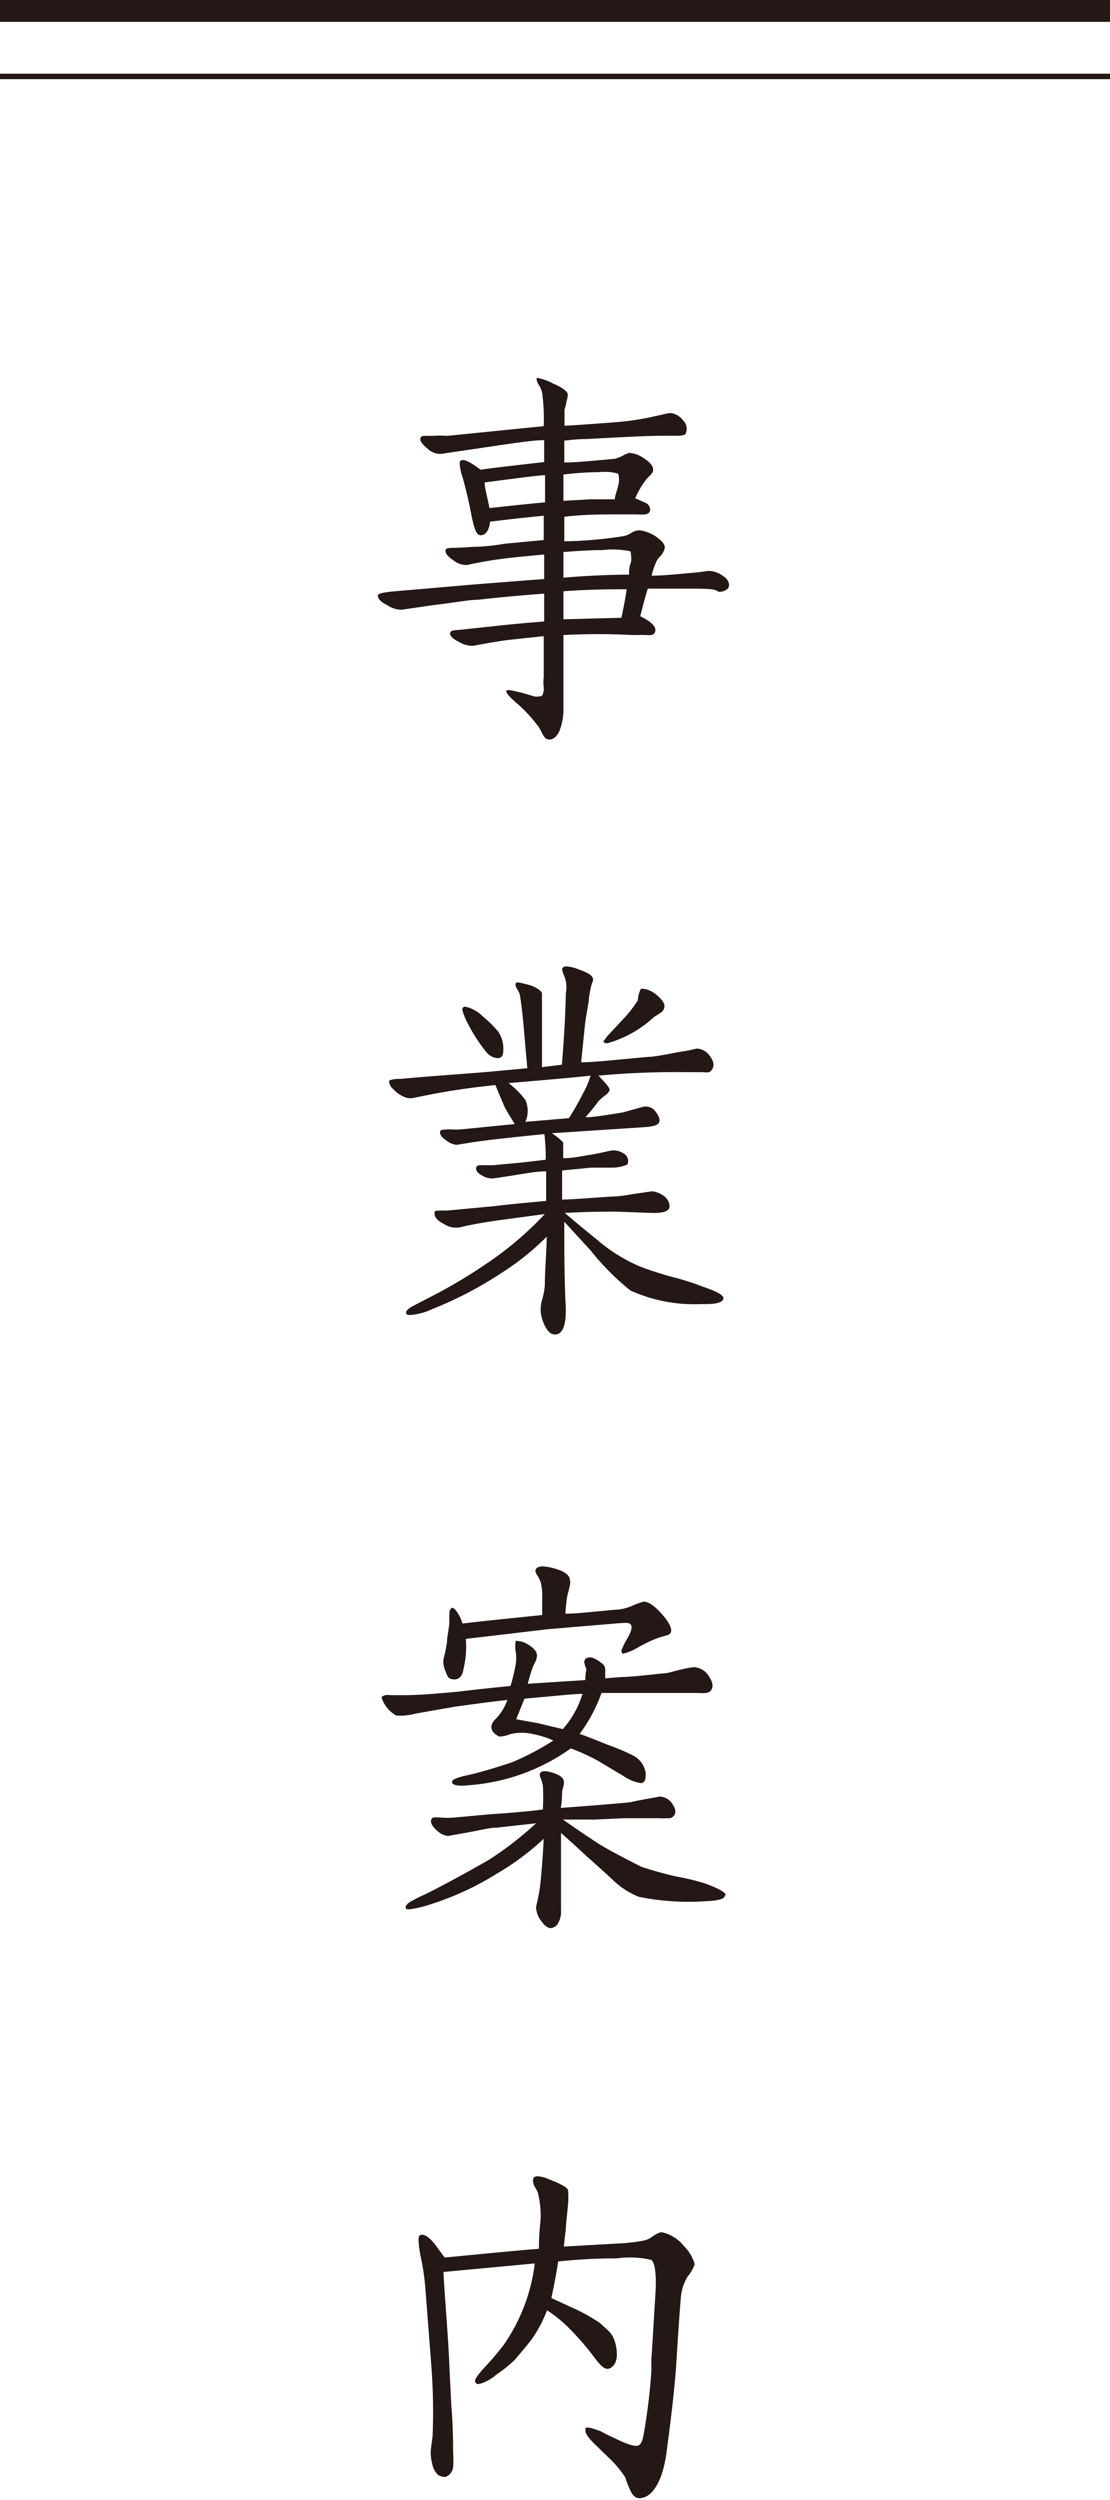 <svg xmlns="http://www.w3.org/2000/svg" viewBox="0 0 50.73 114.17"><defs><style>.cls-1{fill:#231815;}.cls-2,.cls-3{fill:none;stroke:#231815;stroke-miterlimit:10;}.cls-3{stroke-width:0.25px;}</style></defs><g id="レイヤー_2" data-name="レイヤー 2"><g id="text"><path class="cls-1" d="M31.8,26.88c-.49,0-1.22,0-2.19,0-.08.22-.19.64-.35,1.26.49.24.73.47.69.67s-.18.2-.42.19-.32,0-.6,0a30.3,30.3,0,0,0-3.18,0c0,.51,0,1.06,0,1.63l0,1.07c0,.5,0,.77,0,.79a2.66,2.66,0,0,1-.19.91c-.12.24-.27.37-.44.37s-.21-.07-.31-.22l-.16-.31a6.64,6.64,0,0,0-1-1.1c-.39-.33-.55-.53-.5-.6s.26,0,.68.09l.62.18c.16,0,.27,0,.33-.05a.69.69,0,0,0,.07-.37,1.82,1.82,0,0,1,0-.47c0-.64,0-1.26,0-1.87l-1.59.17c-.4.05-.95.14-1.63.27a1.17,1.17,0,0,1-.66-.18c-.27-.13-.42-.28-.4-.4s.15-.13.46-.15l.84-.09c.82-.09,1.81-.2,3-.29V27.11c-.86.06-1.86.15-3.05.28-.39,0-1.06.13-2.07.25l-1.37.2a1.11,1.11,0,0,1-.67-.2c-.3-.14-.44-.29-.44-.44s.54-.18,1.62-.27l2.76-.24,3.22-.25V25.32c-.6.06-1.19.11-1.77.18s-1.17.17-1.74.3a.93.93,0,0,1-.62-.2c-.31-.21-.42-.37-.37-.5s.41-.05,1.21-.13c.18,0,.68,0,1.48-.14l1.79-.17V23.55l-1.26.13-1.19.14c-.05.39-.18.59-.4.62s-.31-.25-.44-.84c-.14-.75-.29-1.35-.42-1.81a2.39,2.39,0,0,1-.13-.6c0-.11,0-.16.13-.18s.4.12.82.44c.53-.08,1.5-.19,2.91-.35,0-.24,0-.57,0-1-.45,0-1.2.11-2.23.26l-2.5.37a.87.87,0,0,1-.62-.26c-.24-.2-.35-.35-.3-.48s.22-.07.59-.09.46,0,.67,0l4.37-.44a8.92,8.92,0,0,0-.07-1.5,1.17,1.17,0,0,0-.13-.35.61.61,0,0,1-.13-.34.12.12,0,0,1,.1,0,2.41,2.41,0,0,1,.65.24c.42.18.64.34.68.49a1.16,1.16,0,0,1-.07.36c0,.13-.06.26-.08.35,0,.24,0,.48,0,.73.12,0,.91-.05,2.36-.16a13.43,13.43,0,0,0,1.44-.2l.68-.15a1.93,1.93,0,0,1,.38-.07.87.87,0,0,1,.57.35.52.52,0,0,1,.11.58c0,.07-.17.11-.42.11h-.68c-.64,0-1.79.06-3.45.15-.43,0-.75.05-1,.07v1c.53,0,1.32-.08,2.32-.17a1.94,1.94,0,0,0,.37-.15,1,1,0,0,1,.29-.12,1.35,1.35,0,0,1,.69.27c.28.18.41.37.39.53s-.22.28-.35.46a3.8,3.8,0,0,0-.47.82c.2.07.34.15.47.2s.26.24.2.39-.24.16-.6.14l-.17,0h-.56c-.86,0-1.72,0-2.58.11v1.12a19.27,19.27,0,0,0,2.72-.24,1,1,0,0,0,.35-.15.65.65,0,0,1,.39-.11,1.71,1.71,0,0,1,.87.39c.19.16.28.29.26.42a.83.83,0,0,1-.18.35.81.81,0,0,0-.24.36,2.91,2.91,0,0,0-.18.55c.47,0,1.18-.07,2.15-.16l.46-.06a1.14,1.14,0,0,1,.69.26.49.49,0,0,1,.24.36.35.35,0,0,1-.05.18.53.53,0,0,1-.44.15C32.68,26.89,32.35,26.89,31.8,26.88ZM24.91,21.7c-.27,0-1.21.13-2.76.33,0,.24.11.62.22,1.17.49-.05,1.33-.15,2.54-.26Zm2.49-.14a14.65,14.65,0,0,0-1.65.11v1.2L27,22.8c.32,0,.68,0,1.1,0,0-.15.09-.35.15-.62a.94.94,0,0,0,0-.55A2.2,2.2,0,0,0,27.4,21.56Zm.14,3.56c-.13,0-.71,0-1.79.09v1.17c.82-.07,1.81-.13,3-.14,0-.17,0-.35.07-.52s0-.49,0-.54A3.78,3.78,0,0,0,27.54,25.12Zm-1.79,3.16,2.65-.07c.09-.4.17-.84.24-1.3-.68,0-1.63,0-2.89.09Z"/><path class="cls-1" d="M33.06,59.28c0,.2-.34.29-1,.27a7.06,7.06,0,0,1-3.25-.62A11.6,11.6,0,0,1,27,57.11l-1.21-1.32c0,1.26,0,2.52.06,3.76.05.86-.1,1.39-.48,1.39-.16,0-.31-.09-.46-.38a1.87,1.87,0,0,1-.2-.68,1.72,1.72,0,0,1,.08-.58,3.16,3.16,0,0,0,.11-.61c0-.64.07-1.37.09-2.22a12,12,0,0,1-2.07,1.66,17.49,17.49,0,0,1-3.14,1.64,3,3,0,0,1-1,.28c-.13,0-.2,0-.22-.09s.09-.21.37-.35l.56-.29a23.61,23.61,0,0,0,2.69-1.58,15.3,15.3,0,0,0,2.72-2.3l-2.15.29c-.77.11-1.34.22-1.7.31a1,1,0,0,1-.75-.14c-.3-.15-.44-.31-.44-.48s.07-.12.24-.14h.34l2.14-.2c.82-.1,1.63-.17,2.38-.24,0-.35,0-.79,0-1.35-.41,0-.75.07-1.05.11,0,0-.51.09-1.35.21a.83.83,0,0,1-.51-.12c-.22-.11-.31-.24-.29-.37a.17.17,0,0,1,.14-.11h.26c.07,0,.2,0,.37,0l1.29-.12,1.12-.13a8.77,8.77,0,0,0-.06-1.17c-1.31.13-2.37.24-3.2.36l-.82.13a.88.88,0,0,1-.46-.2c-.2-.13-.29-.25-.29-.38s.15-.11.46-.13a2.94,2.94,0,0,0,.53,0l2.43-.24c-.13-.2-.29-.45-.47-.78l-.42-1c-.9.09-1.87.22-2.91.42l-.91.18-.17,0a1.39,1.39,0,0,1-.68-.42.46.46,0,0,1-.18-.31.12.12,0,0,1,0-.08,1.24,1.24,0,0,1,.46-.07l1.31-.11,2.6-.2,1.94-.18L24,47.67c-.07-.89-.14-1.61-.23-2.17a.73.73,0,0,0-.09-.26c-.11-.16-.15-.29-.1-.35s.26,0,.57.08.57.25.62.38v.77l0,1.44c0,.2,0,.61,0,1.17l.91-.11c.09-1.11.16-2.19.18-3.25a1.64,1.64,0,0,0,0-.57,1.68,1.68,0,0,0-.09-.27c-.07-.17-.09-.26-.07-.31s.09-.09.18-.09a1.84,1.84,0,0,1,.57.14c.38.13.6.26.64.39s0,.12-.07.36a5.72,5.72,0,0,0-.11.61c0,.16-.09.54-.17,1.11l-.18,1.77c.6,0,1.64-.12,3.09-.25.27,0,.79-.11,1.5-.24a6,6,0,0,0,.66-.13.26.26,0,0,1,.11,0,.77.77,0,0,1,.49.29c.2.25.26.47.13.66s-.22.12-.48.12h-.86a37.88,37.88,0,0,0-3.85.16c.34.35.53.57.51.66a.5.5,0,0,1-.2.24,2.14,2.14,0,0,0-.31.27c-.09.13-.28.37-.59.73.33,0,.9-.09,1.7-.22l.9-.25a.55.55,0,0,1,.6.21c.16.21.22.37.16.5s-.32.2-.8.22l-4.1.27a2.72,2.72,0,0,1,.52.42c0,.19,0,.42,0,.72.45,0,.86-.1,1.2-.15s.55-.11,1-.2a.83.83,0,0,1,.6.16.38.38,0,0,1,.13.48,1.8,1.8,0,0,1-.77.14l-.88,0-1.33.13v1.33c.27,0,1-.05,2.26-.14.39,0,.75-.08,1.1-.13l.75-.11a1.16,1.16,0,0,1,.55.22.6.6,0,0,1,.25.46c0,.23-.27.32-.8.31l-1.63-.06c-.49,0-1.28,0-2.36.06.19.16.66.56,1.45,1.2a7.59,7.59,0,0,0,2,1.25,15.19,15.19,0,0,0,1.46.47,12.56,12.56,0,0,1,1.44.46C32.83,59,33.06,59.15,33.06,59.28ZM21.38,46.74a3,3,0,0,1-.25-.62.13.13,0,0,1,.14-.15,1.61,1.61,0,0,1,.81.46,5,5,0,0,1,.69.68A1.39,1.39,0,0,1,23,48c0,.21-.09.32-.25.32a.72.72,0,0,1-.55-.31A7.53,7.53,0,0,1,21.38,46.74ZM26,51.06a11.57,11.57,0,0,0,.64-1.12,3.77,3.77,0,0,0,.35-.82c-.82.09-2.08.2-3.75.34a3.67,3.67,0,0,1,.77.77,1.21,1.21,0,0,1,0,1Zm1.63-3.55c0-.06.14-.22.44-.53l.53-.57a5.56,5.56,0,0,0,.55-.73,1.35,1.35,0,0,1,.14-.53c.09,0,.28,0,.53.15s.55.44.55.64a.37.37,0,0,1-.18.31l-.31.2a5.18,5.18,0,0,1-2.12,1.19C27.61,47.64,27.58,47.6,27.58,47.51Z"/><path class="cls-1" d="M19,78.25a2.66,2.66,0,0,1-.89.09,1.44,1.44,0,0,1-.66-.79.08.08,0,0,1,0-.07.5.5,0,0,1,.38-.07c.13,0,.33,0,.6,0,.86,0,1.69-.09,2.51-.16.49-.06,1.28-.15,2.39-.26a7.64,7.64,0,0,0,.24-1,1.68,1.68,0,0,0,0-.55,1.47,1.47,0,0,1,0-.51c.05,0,.18,0,.38.07.41.2.61.41.59.63s-.11.29-.2.53-.13.4-.22.73l2.63-.17c0-.31.05-.47.05-.49a2.29,2.29,0,0,1-.09-.28.22.22,0,0,1,.06-.21.39.39,0,0,1,.4,0,1.69,1.69,0,0,1,.42.29.45.45,0,0,1,.07.31l0,.3.77-.06c.34,0,1-.07,1.82-.16.24,0,.5-.09.75-.15a5.86,5.86,0,0,1,.7-.14.85.85,0,0,1,.66.36c.2.28.25.49.16.66s-.27.18-.66.16l-1,0-3.37,0a7.09,7.09,0,0,1-1,1.87c.28.09.72.27,1.32.51A9.31,9.31,0,0,1,29,80.2a1.1,1.1,0,0,1,.51.76c0,.25,0,.41-.2.47a1.93,1.93,0,0,1-.82-.33l-1.19-.71a10.19,10.19,0,0,0-1.21-.55,9.18,9.18,0,0,1-4.62,1.68c-.53.06-.79,0-.81-.13s.22-.22.73-.33,1.27-.34,2-.58a12.19,12.19,0,0,0,1.9-1,4.21,4.21,0,0,0-.91-.29,2.27,2.27,0,0,0-1.06,0,1.41,1.41,0,0,1-.5.11c-.27-.13-.4-.3-.35-.53a.71.71,0,0,1,.21-.3,2.46,2.46,0,0,0,.51-.84c-.61.06-1.39.17-2.36.3C20.43,78,19.86,78.1,19,78.25Zm14.13,8.3c0,.13-.16.24-.88.27a11.5,11.5,0,0,1-3.05-.2,3.68,3.68,0,0,1-1.22-.8c-.22-.2-.64-.59-1.24-1.12-.19-.18-.55-.51-1.1-1v1.83c0,.57,0,1.12,0,1.68a1.08,1.08,0,0,1-.11.57.45.45,0,0,1-.35.27c-.13,0-.27-.09-.44-.32a1.08,1.08,0,0,1-.24-.66,8.17,8.17,0,0,0,.19-1c.05-.45.11-1.17.16-2.1a12.14,12.14,0,0,1-2.14,1.59,13.3,13.3,0,0,1-3,1.39,5.3,5.3,0,0,1-1,.24c-.1,0-.15,0-.17-.07s.06-.2.26-.3a6,6,0,0,1,.62-.31c.69-.34,1.68-.87,2.94-1.59a15.59,15.59,0,0,0,2.14-1.66l-1.79.2c-.33,0-.73.11-1.23.2l-1,.18a.86.86,0,0,1-.49-.23c-.24-.2-.33-.39-.28-.52s.18-.1.46-.09a3.55,3.55,0,0,0,.57,0l1.64-.15c1.1-.07,1.9-.15,2.43-.22a10,10,0,0,0,0-1.1,2.59,2.59,0,0,0-.11-.36.21.21,0,0,1,0-.22c.07-.09.26-.09.55,0s.47.2.51.35a.47.47,0,0,1,0,.23l-.07.28c0,.12,0,.38-.06.75.75-.06,1.81-.13,3.18-.26.37-.09.81-.16,1.34-.26a.72.72,0,0,1,.6.37c.13.2.15.37.06.49s-.15.13-.31.13a2.19,2.19,0,0,1-.33,0h-.4l-1.28,0-1.3.06-1.46,0c.31.22.84.59,1.59,1.08.49.31,1.17.66,2,1.08.49.16,1,.31,1.59.44A11.43,11.43,0,0,1,32.2,86C32.86,86.24,33.17,86.42,33.17,86.55ZM20.36,76.31a1,1,0,0,1-.09-.56,5.58,5.58,0,0,0,.16-.79c0-.18.07-.48.11-.86a3.35,3.35,0,0,1,0-.42c0-.17.07-.24.13-.26s.31.22.47.72c.79-.1,2-.22,3.64-.39V73a2.63,2.63,0,0,0-.07-.75,2.16,2.16,0,0,0-.13-.28.46.46,0,0,1-.11-.22c0-.14.11-.22.35-.22a2.31,2.31,0,0,1,.47.08c.46.12.71.29.75.49a.72.72,0,0,1,0,.33c-.05.22-.11.4-.13.55s-.05.38-.07.71c.51,0,1.26-.09,2.25-.18a2.17,2.17,0,0,0,.73-.15,3.43,3.43,0,0,1,.6-.22c.21,0,.46.17.77.5s.53.69.48.87-.2.15-.57.28-.58.25-.84.38a2.7,2.7,0,0,1-.79.35.18.18,0,0,1-.07-.15,3.19,3.19,0,0,1,.29-.58c.17-.31.22-.51.13-.61s-.25-.07-.6-.05l-3.2.27-3.73.44a4.38,4.38,0,0,1-.11,1.39c-.05.33-.22.48-.46.46S20.45,76.55,20.36,76.31Zm3.23,2.2,1,.18,1.13.27a4.23,4.23,0,0,0,.9-1.61c-.39,0-1.28.1-2.65.22Z"/><path class="cls-1" d="M31.12,104.88c-.05.57-.12,1.57-.21,3.05-.06.93-.21,2.29-.44,4a5.64,5.64,0,0,1-.26,1.15q-.39,1-1,1c-.17,0-.3-.13-.41-.37s-.16-.39-.23-.59a5,5,0,0,0-.75-.89l-.62-.6c-.31-.3-.46-.52-.44-.64a.15.15,0,0,1,0-.1c.09-.09.3,0,.69.13.14.08.35.19.62.31.62.31,1,.42,1.13.33s.17-.24.22-.51a26.62,26.62,0,0,0,.35-2.89l0-.53c.07-1,.12-2,.18-2.89s0-1.49-.18-1.64a4.32,4.32,0,0,0-1.59-.07c-.42,0-1.32,0-2.67.14-.09.61-.2,1.15-.31,1.67l1.17.54a7.72,7.72,0,0,1,1.06.61l.36.33a1.27,1.27,0,0,1,.26.36,2,2,0,0,1,.13.53c.05.44-.06.71-.29.83s-.44-.1-.75-.52a12,12,0,0,0-1.14-1.31,5.84,5.84,0,0,0-1-.81,6.08,6.08,0,0,1-.62,1.21c-.18.26-.47.6-.86,1.06a6.33,6.33,0,0,1-.84.67,1.93,1.93,0,0,1-.8.43c-.11,0-.17-.06-.17-.15s.17-.33.48-.66.44-.49.78-.91a8.22,8.22,0,0,0,1.47-3.79l-4.17.39c0,.2.05.91.14,2.15.06.86.11,1.6.13,2.2l.09,1.81c.06.69.08,1.39.08,2.1a4.54,4.54,0,0,1,0,.66.55.55,0,0,1-.35.44A.57.57,0,0,1,20,113a1,1,0,0,1-.25-.5,2,2,0,0,1-.06-.64l.08-.6a27.87,27.87,0,0,0-.06-3.27l-.27-3.49a10.8,10.8,0,0,0-.19-1.34,5.42,5.42,0,0,1-.12-.8c0-.2,0-.31.16-.31s.35.14.59.44l.44.6c1-.09,2.39-.24,4.31-.4,0-.77.07-1.19.07-1.25a4,4,0,0,0-.11-1.26c0-.09-.09-.2-.14-.31a.49.49,0,0,1-.08-.38.19.19,0,0,1,.2-.11,1.46,1.46,0,0,1,.5.13c.53.2.82.36.89.49a3.85,3.85,0,0,1,0,.68l-.09.91c0,.2-.06.55-.1,1l2.47-.14a7.83,7.83,0,0,0,1.15-.13.92.92,0,0,0,.44-.2c.2-.13.35-.2.44-.18a1.79,1.79,0,0,1,1,.64,1.84,1.84,0,0,1,.48.82,1.93,1.93,0,0,1-.33.57A2.17,2.17,0,0,0,31.12,104.88Z"/><line class="cls-2" y1="0.5" x2="50.73" y2="0.5"/><line class="cls-3" y1="3.49" x2="50.73" y2="3.49"/></g></g></svg>